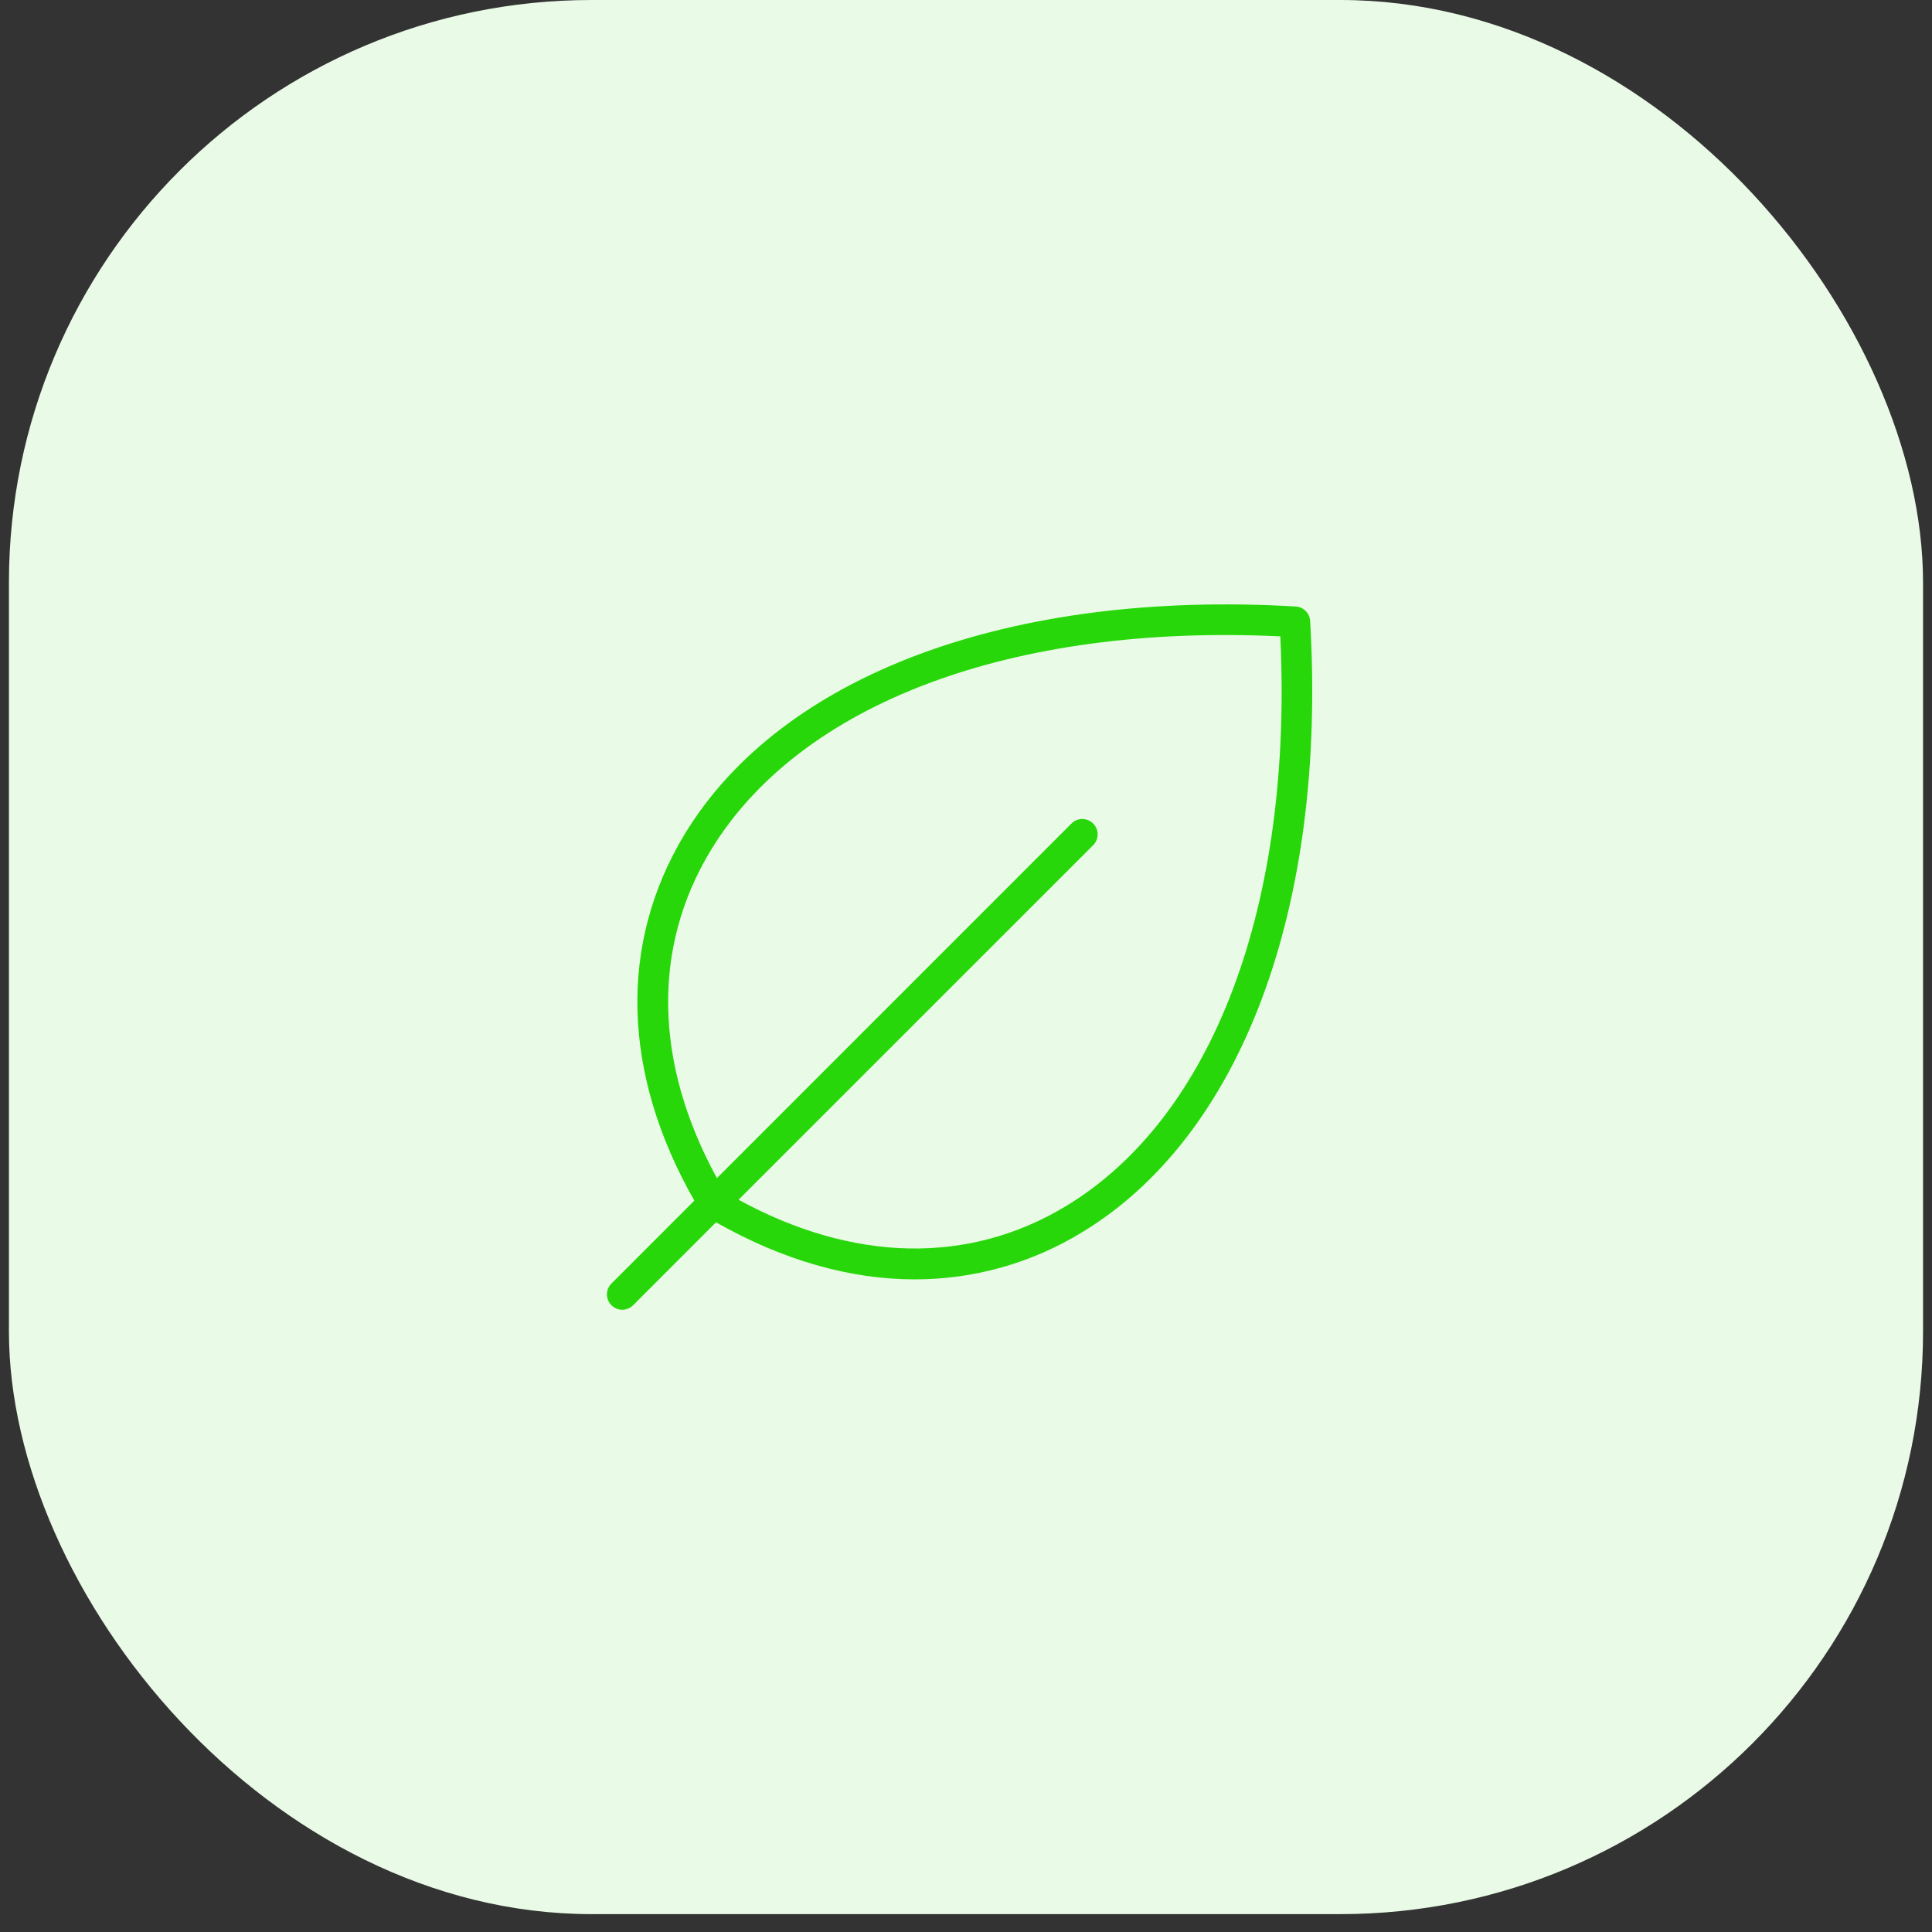 <svg width="63" height="63" viewBox="0 0 63 63" fill="none" xmlns="http://www.w3.org/2000/svg">
<rect x="0" y="0" width="63" height="63" fill="#333333" stroke="none"/>
<rect x="0.291" width="62.417" height="62.417" rx="19" fill="#E9FBE6"/>
<path d="M42.722 20.247C42.715 20.125 42.664 20.01 42.577 19.923C42.49 19.836 42.375 19.785 42.252 19.777C32.924 19.229 25.474 22.007 22.321 27.209C20.166 30.779 20.279 35.005 22.641 39.151L19.938 41.855C19.844 41.949 19.791 42.076 19.791 42.209C19.791 42.341 19.844 42.469 19.938 42.562C20.031 42.656 20.159 42.709 20.291 42.709C20.424 42.709 20.551 42.656 20.645 42.562L23.349 39.857C25.523 41.096 27.724 41.719 29.828 41.719C31.756 41.72 33.648 41.187 35.291 40.179C40.492 37.026 43.271 29.575 42.722 20.247ZM34.769 39.324C31.598 41.245 27.824 41.167 24.084 39.122L35.646 27.561C35.74 27.467 35.793 27.34 35.793 27.207C35.793 27.075 35.74 26.947 35.646 26.854C35.553 26.76 35.425 26.707 35.292 26.707C35.16 26.707 35.033 26.76 34.939 26.854L23.378 38.416C21.332 34.676 21.253 30.902 23.176 27.731C26.084 22.93 33.006 20.334 41.749 20.751C42.166 29.494 39.57 36.416 34.769 39.324Z" fill="#28D709"/>
</svg>

